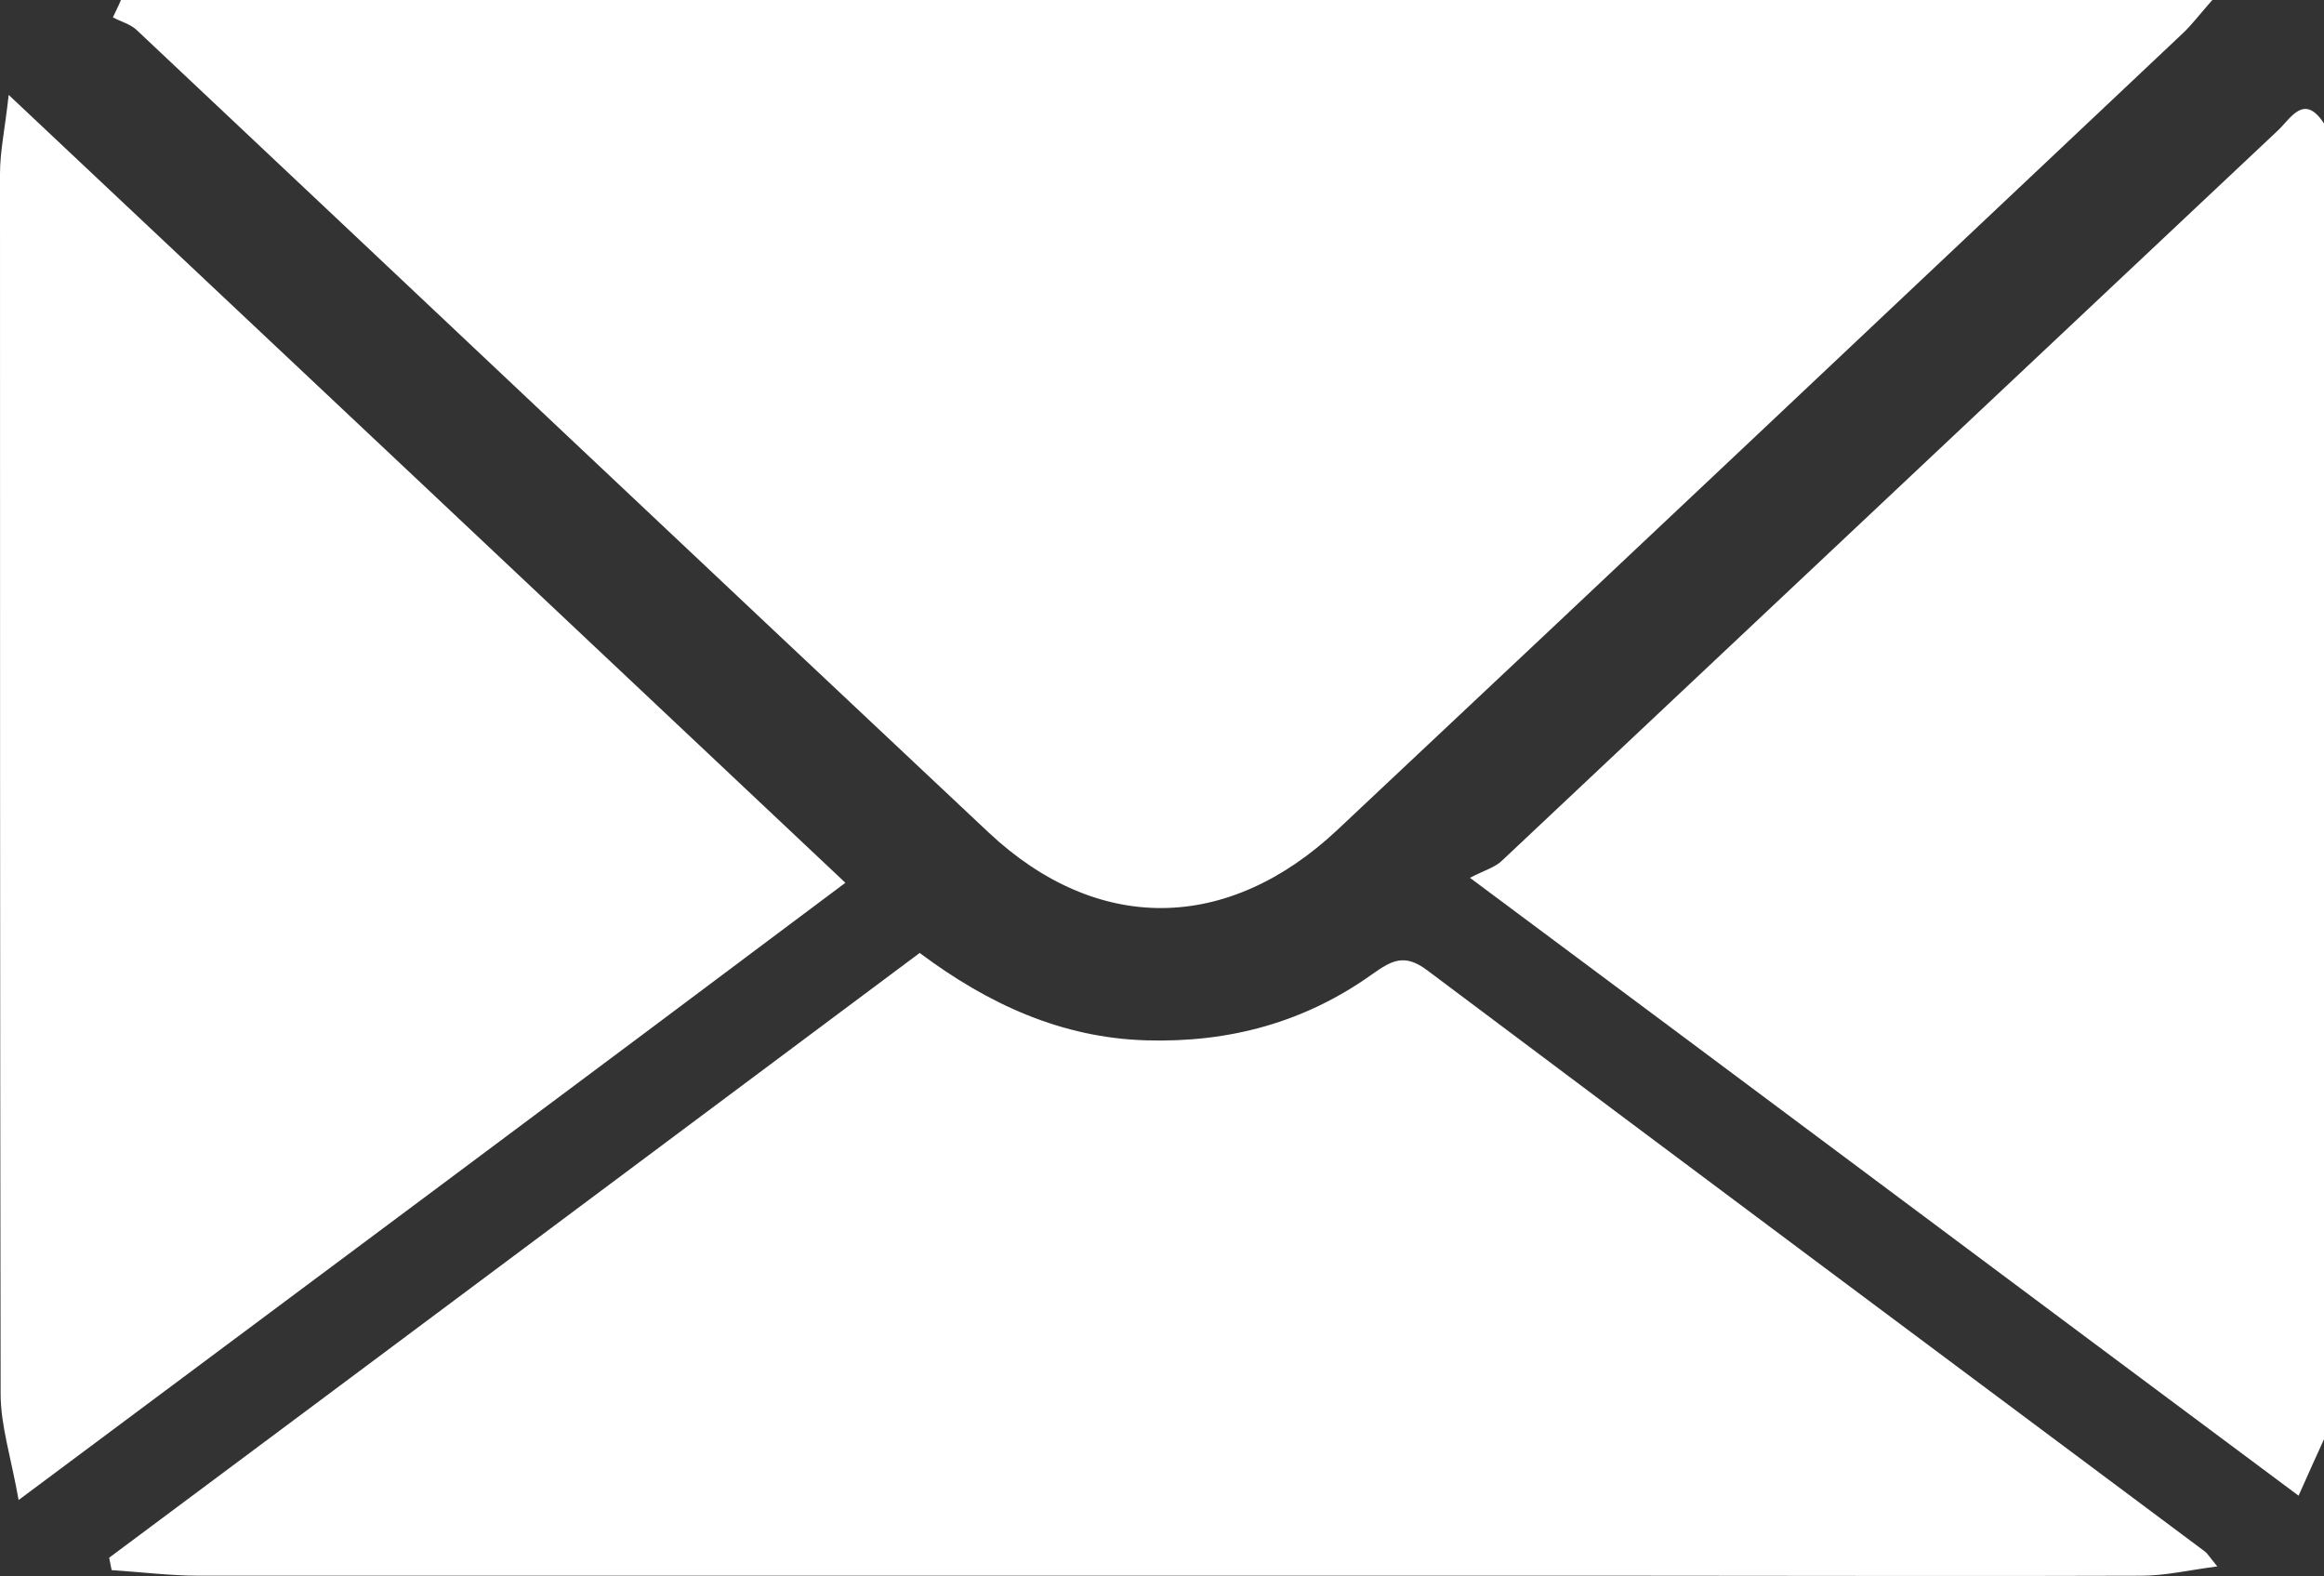 <?xml version="1.0" encoding="UTF-8"?>
<svg id="Isolation_Mode" data-name="Isolation Mode" xmlns="http://www.w3.org/2000/svg" version="1.1" viewBox="0 0 374.7 254.1">
  <rect x="0" y="0" width="374.7" height="254.1" fill="#333333" stroke="none"/>
  <defs>
    <style>
      .cls-1 {
        fill: #fff;
        stroke-width: 0px;
      }
    </style>
  </defs>
  <path class="cls-1" d="M374.7,232c-1.2,2.6-2.4,5.3-4.1,9.1-44.2-32.9-87.9-65.6-133.6-99.6,2.3-1.2,4.1-1.7,5.2-2.8,41.7-39.2,83.4-78.5,125.1-117.7,2.1-2,4.2-6,7.4-1.1v212.2Z"/>
  <path class="cls-1" d="M19.5,0h337.2c-2.3,2.6-3.4,4.1-4.8,5.4-45.4,42.8-90.8,85.7-136.3,128.4-17.7,16.6-38.7,16.8-56.2.4C113.6,91.2,67.9,48,22.1,4.9c-1-1-2.6-1.4-3.9-2.1.4-.9.9-1.8,1.3-2.8Z"/>
  <path class="cls-1" d="M148.4,153.7c11,8.2,22.8,13.6,36.4,14,13.4.4,25.6-2.9,36.5-10.7,3-2.1,5.1-3.4,8.8-.6,41.7,31.3,83.6,62.5,125.4,93.7.4.3.6.7,2,2.4-4.6.6-8.4,1.5-12.2,1.5-27.1.1-54.1,0-81.2,0-77.3,0-154.6,0-232,0-4.7,0-9.4-.6-14.1-.9l-.4-2c43.5-32.4,87-64.9,130.7-97.5Z"/>
  <path class="cls-1" d="M3,241.8c-1.2-6.8-2.9-12-2.9-17.1C0,159.2,0,93.6,0,28c0-3.6.8-7.2,1.4-12.7,45.6,42.9,90,84.7,134.9,127C92.3,175.3,48.6,207.8,3,241.8Z"/>
</svg>